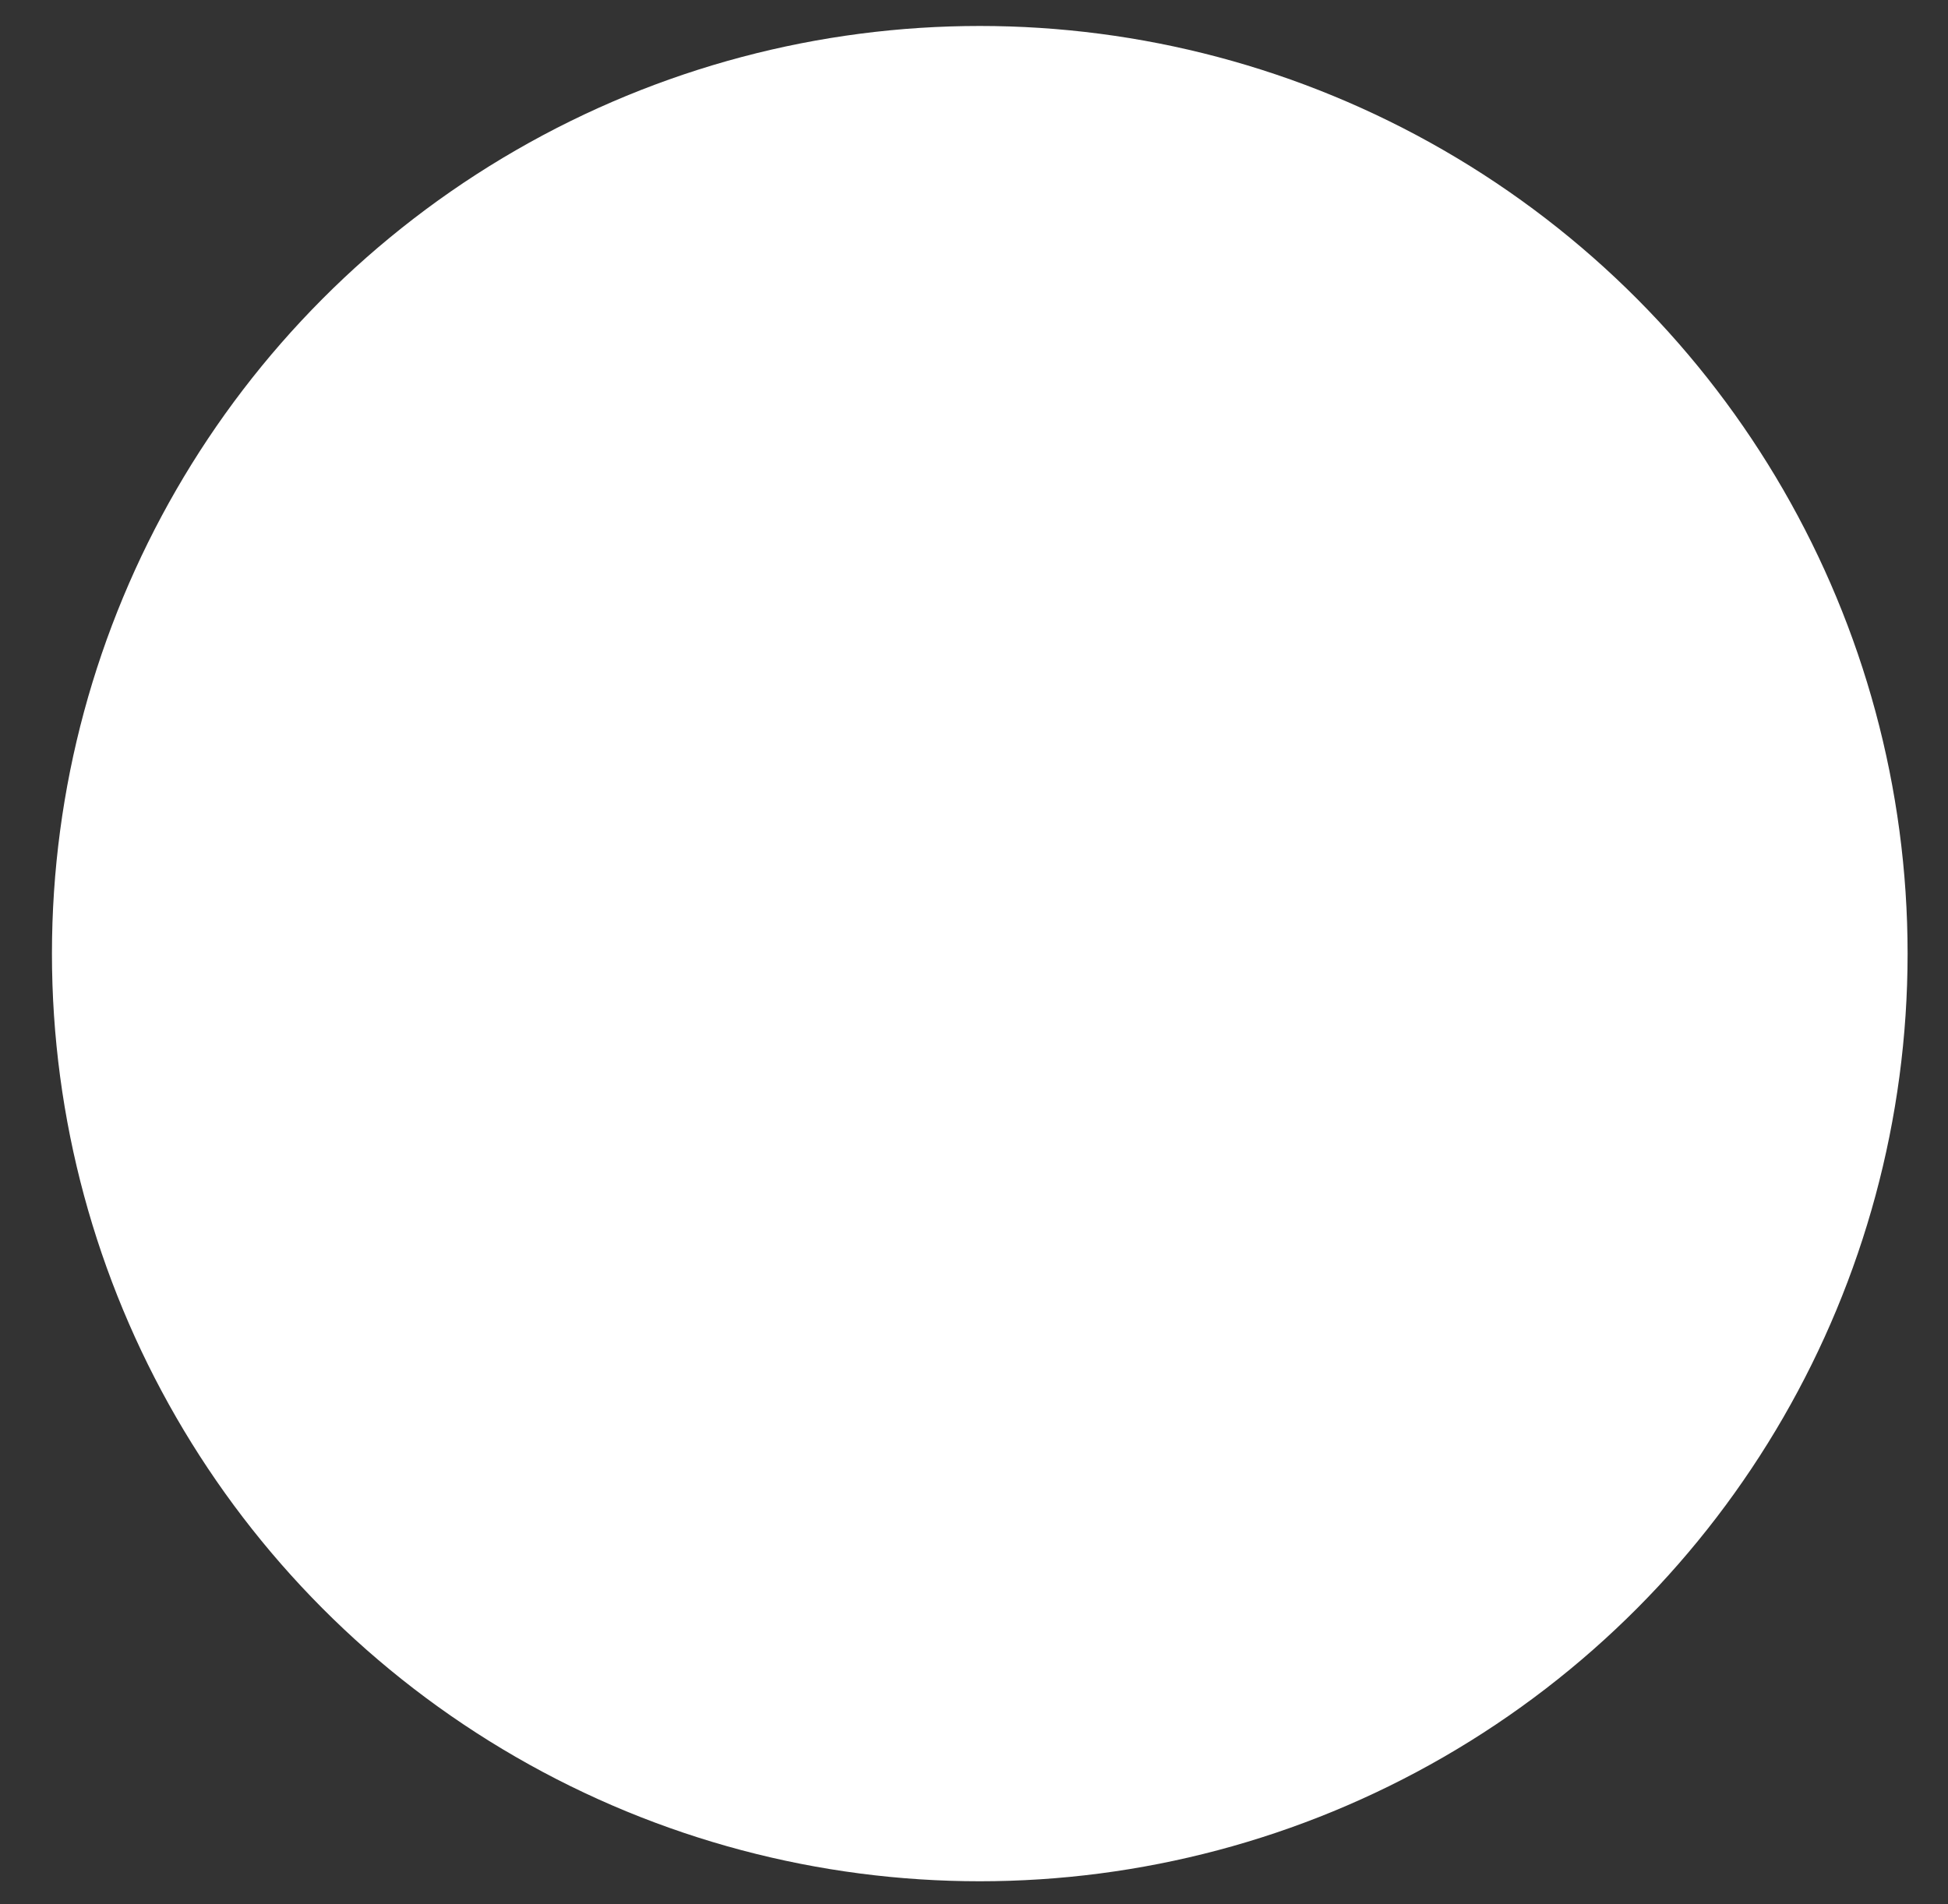<svg viewBox="0 0 135 132" xmlns="http://www.w3.org/2000/svg" fill-rule="evenodd" clip-rule="evenodd" stroke-linejoin="round" stroke-miterlimit="1.414"><rect x="0" y="0" width="135" height="132" fill="#333333" stroke="none"/><circle cx="67.9" cy="66.1" r="64.3" fill="#fff"/></svg>